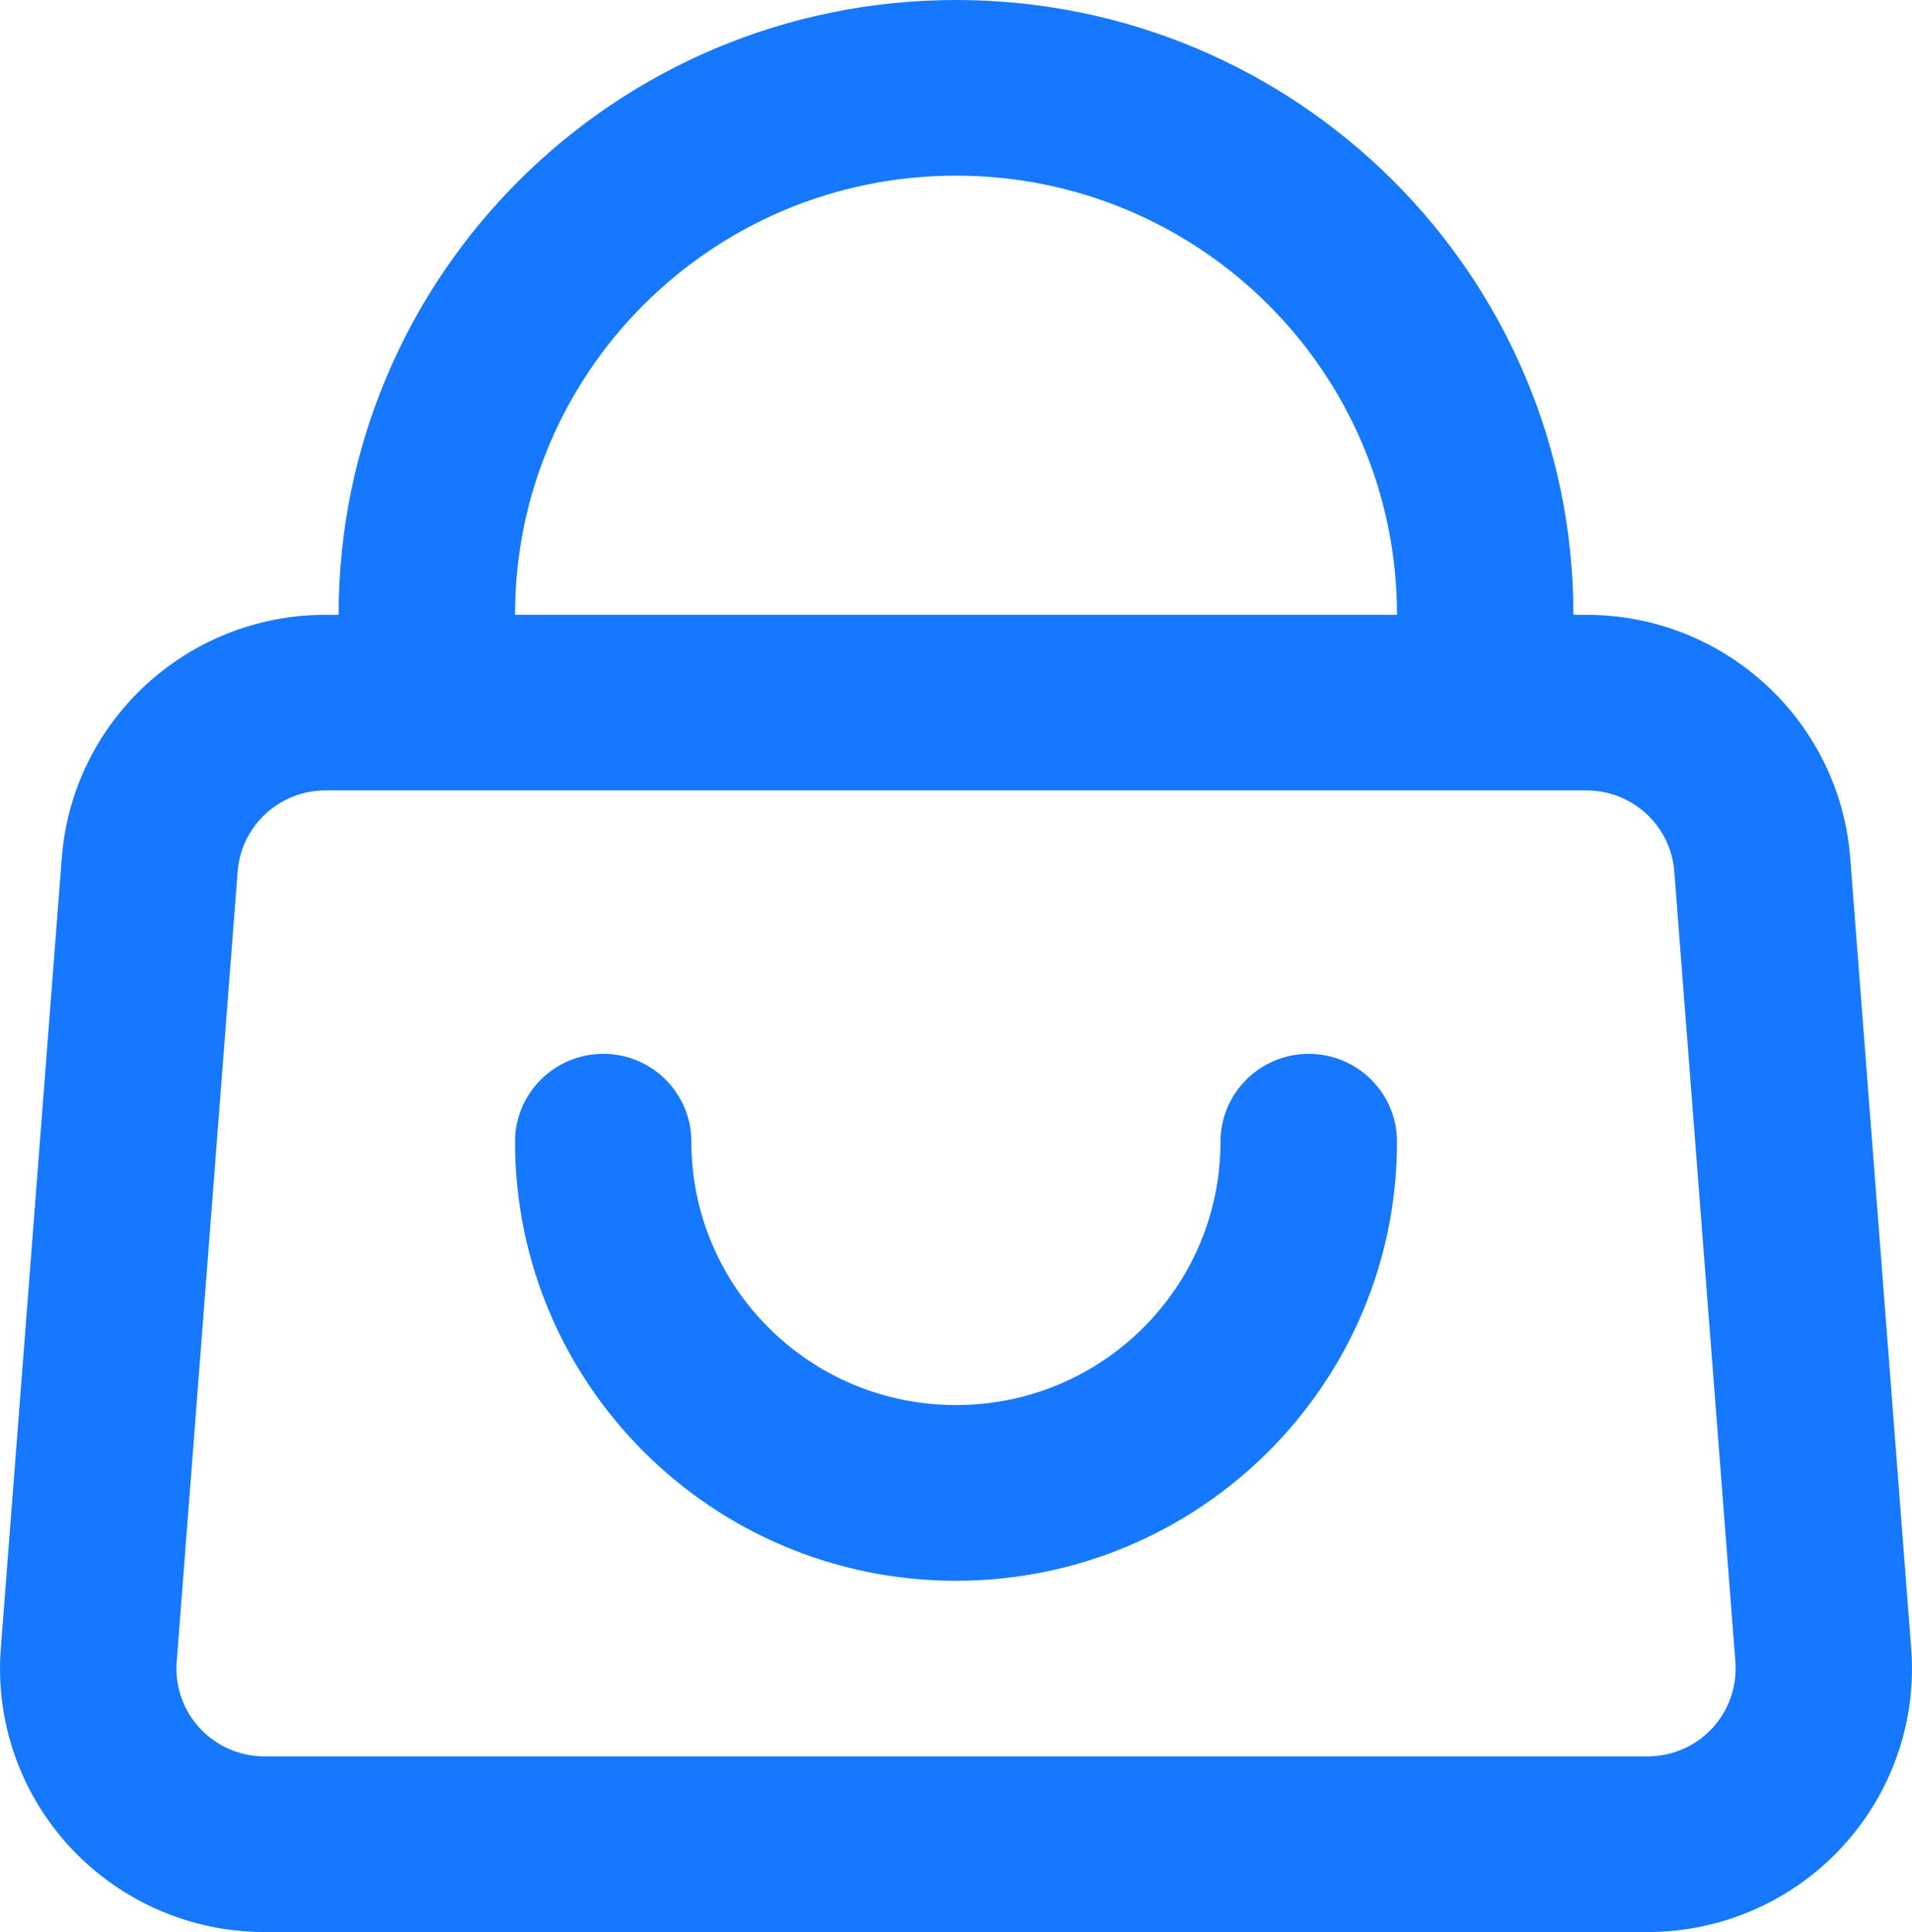 <svg xmlns="http://www.w3.org/2000/svg" xmlns:xlink="http://www.w3.org/1999/xlink" width="117" height="118.222" viewBox="0 0 117 118.222" fill="none">
    <path fill-rule="evenodd" fill="#1678FF" transform="translate(0 0)  rotate(0 58.5 59.111)" opacity="1" d="M0.05 100.86L3.78 52.5C4.43 44.1 11.46 37.62 19.92 37.62L20.72 37.62C20.72 16.84 37.64 0 58.5 0C79.36 0 96.28 16.84 96.28 37.62L97.08 37.62C105.53 37.62 112.57 44.1 113.22 52.5L116.95 100.86C117.3 105.34 115.75 109.76 112.69 113.05C109.63 116.35 105.32 118.22 100.82 118.22L16.19 118.22C11.68 118.22 7.38 116.35 4.31 113.05C1.25 109.76 -0.3 105.34 0.05 100.86Z M31.516 37.617C31.516 22.777 43.596 10.747 58.496 10.747C73.406 10.747 85.486 22.777 85.486 37.617L31.516 37.617Z M97.073 48.363C99.893 48.363 102.243 50.523 102.453 53.323L106.193 101.683C106.303 103.183 105.793 104.653 104.773 105.753C103.753 106.853 102.313 107.473 100.813 107.473L16.193 107.473C14.683 107.473 13.253 106.853 12.233 105.753C11.213 104.653 10.693 103.183 10.813 101.683L14.543 53.323C14.763 50.523 17.103 48.363 19.923 48.363L97.073 48.363Z M31.516 69.855C31.516 66.894 33.936 64.484 36.916 64.484C39.896 64.484 42.306 66.894 42.306 69.855C42.306 78.764 49.556 85.975 58.496 85.975C67.446 85.975 74.686 78.764 74.686 69.855C74.686 66.894 77.106 64.484 80.086 64.484C83.066 64.484 85.486 66.894 85.486 69.855C85.486 84.695 73.406 96.725 58.496 96.725C43.596 96.725 31.516 84.695 31.516 69.855Z " />
</svg>
